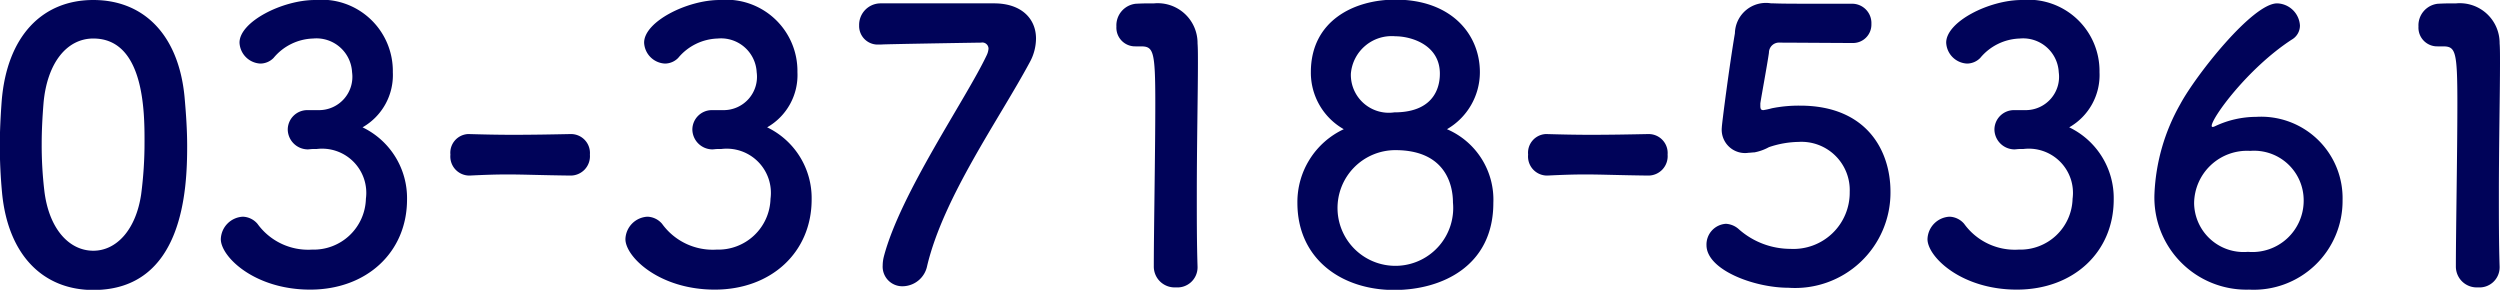 <svg xmlns="http://www.w3.org/2000/svg" width="133.71" height="15.5" viewBox="0 0 133.71 15.5">
  <defs>
    <style>
      .cls-1 {
        fill: #000359;
        fill-rule: evenodd;
      }
    </style>
  </defs>
  <path id="txt_footer_tel.svg" class="cls-1" d="M1792.4,5845.2c4.84,0,5.02-5.44,5.02-7.7,0-.86-0.06-1.74-0.14-2.63-0.32-3.34-2.2-5.18-4.88-5.18-2.72,0-4.62,1.92-4.9,5.41-0.06.82-.1,1.6-0.1,2.36,0,0.84.04,1.68,0.12,2.54C1787.84,5843.36,1789.74,5845.2,1792.4,5845.2Zm0-2.1c-1.3,0-2.38-1.18-2.62-3.22a20.718,20.718,0,0,1-.14-2.5c0-.72.04-1.46,0.1-2.2,0.2-2.15,1.26-3.43,2.66-3.43,2.74,0,2.74,3.97,2.74,5.51a21.334,21.334,0,0,1-.18,2.82C1794.68,5841.98,1793.64,5843.1,1792.4,5843.1Zm11.44-7.52a1.045,1.045,0,0,0-1.04,1.04,1.08,1.08,0,0,0,1.06,1.06c0.08,0,.18-0.02.3-0.02h0.18a2.364,2.364,0,0,1,2.64,2.66,2.794,2.794,0,0,1-2.88,2.72,3.343,3.343,0,0,1-2.92-1.38,1.074,1.074,0,0,0-.78-0.38,1.241,1.241,0,0,0-1.18,1.2c0,0.94,1.8,2.7,4.78,2.7,3.02,0,5.18-2,5.18-4.82a4.2,4.2,0,0,0-2.38-3.86,3.217,3.217,0,0,0,1.62-2.95,3.813,3.813,0,0,0-4.16-3.86c-1.74,0-4.04,1.16-4.04,2.28a1.173,1.173,0,0,0,1.12,1.12,1,1,0,0,0,.7-0.3,2.86,2.86,0,0,1,2.12-1.04,1.908,1.908,0,0,1,2.08,1.8,1.783,1.783,0,0,1-1.8,2.03h-0.6Zm14.1,3.5a1.034,1.034,0,0,0,1.02-1.12,1.014,1.014,0,0,0-1-1.1h-0.04c-0.96.02-2.04,0.04-3.08,0.04-0.84,0-1.66-.02-2.36-0.04h-0.04a1,1,0,0,0-.94,1.1,1.019,1.019,0,0,0,1.02,1.12c0.82-.04,1.42-0.06,2.02-0.06,0.88,0,1.76.04,3.38,0.06h0.02Zm7.54-3.5a1.045,1.045,0,0,0-1.04,1.04,1.08,1.08,0,0,0,1.06,1.06c0.08,0,.18-0.02.3-0.02h0.18a2.364,2.364,0,0,1,2.64,2.66,2.794,2.794,0,0,1-2.88,2.72,3.343,3.343,0,0,1-2.92-1.38,1.074,1.074,0,0,0-.78-0.38,1.241,1.241,0,0,0-1.18,1.2c0,0.94,1.8,2.7,4.78,2.7,3.02,0,5.18-2,5.18-4.82a4.2,4.2,0,0,0-2.38-3.86,3.217,3.217,0,0,0,1.62-2.95,3.813,3.813,0,0,0-4.16-3.86c-1.74,0-4.04,1.16-4.04,2.28a1.173,1.173,0,0,0,1.12,1.12,1,1,0,0,0,.7-0.3,2.86,2.86,0,0,1,2.12-1.04,1.908,1.908,0,0,1,2.08,1.8,1.783,1.783,0,0,1-1.8,2.03h-0.6Zm9-5.71a1.151,1.151,0,0,0-1.12,1.18,0.992,0.992,0,0,0,1.08,1.02h0.12c0.24-.02,5.18-0.1,5.32-0.1a0.332,0.332,0,0,1,.4.32,0.985,0.985,0,0,1-.1.36c-1.1,2.33-4.62,7.39-5.5,10.77a1.939,1.939,0,0,0-.06.46,1.049,1.049,0,0,0,1.08,1.12,1.354,1.354,0,0,0,1.3-1.1c0.88-3.68,3.84-7.82,5.48-10.87a2.671,2.671,0,0,0,.34-1.28c0-1.06-.78-1.88-2.24-1.88h-6.1Zm16.98,14.13v-0.04c-0.04-1.24-.04-2.5-0.04-3.74,0-2.86.06-5.55,0.06-7.15,0-.44,0-0.8-0.02-1.06a2.13,2.13,0,0,0-2.32-2.14c-0.42,0-.58,0-0.98.02a1.162,1.162,0,0,0-1.04,1.22,1,1,0,0,0,1.02,1.06h0.28c0.68,0,.78.22,0.78,3.03,0,2.64-.08,6.9-0.08,8.76a1.113,1.113,0,0,0,1.18,1.1A1.076,1.076,0,0,0,1851.46,5844Zm13.34-7.4a3.522,3.522,0,0,0,1.76-3.05c0-2.02-1.52-3.88-4.52-3.88-2.2,0-4.52,1.12-4.52,3.88a3.473,3.473,0,0,0,1.76,3.05,4.3,4.3,0,0,0-2.48,3.94c0,3,2.36,4.66,5.18,4.66,2.52,0,5.3-1.26,5.3-4.66A4.1,4.1,0,0,0,1864.8,5836.6Zm-0.38-2.97c0,0.42-.08,2.07-2.44,2.07a2.029,2.029,0,0,1-2.32-2.07,2.19,2.19,0,0,1,2.38-2C1862.86,5831.63,1864.42,5832.07,1864.42,5833.63Zm0.7,6.89a3.094,3.094,0,1,1-3.08-2.8C1864.72,5837.72,1865.12,5839.58,1865.12,5840.52Zm10.46-1.44a1.034,1.034,0,0,0,1.02-1.12,1.014,1.014,0,0,0-1-1.1h-0.04c-0.96.02-2.04,0.04-3.08,0.04-0.84,0-1.66-.02-2.36-0.04h-0.04a1,1,0,0,0-.94,1.1,1.019,1.019,0,0,0,1.02,1.12c0.82-.04,1.42-0.06,2.02-0.06,0.88,0,1.76.04,3.38,0.06h0.02Zm12.94,0.86c0-2.18-1.26-4.6-4.84-4.6a7.341,7.341,0,0,0-1.5.14,4.025,4.025,0,0,1-.46.1c-0.12,0-.16-0.06-0.16-0.22v-0.14c0.06-.41.36-2.01,0.46-2.71a0.541,0.541,0,0,1,.6-0.54c0.6,0,3.3.02,3.86,0.02a0.985,0.985,0,0,0,1.02-1.02,1.033,1.033,0,0,0-1.06-1.08c-3.28,0-3.58,0-4.16-.02h-0.14a1.659,1.659,0,0,0-1.94,1.6c-0.3,1.76-.7,4.87-0.7,5.03a1.248,1.248,0,0,0,1.44,1.36c0.1,0,.2-0.02.3-0.02a2.594,2.594,0,0,0,.78-0.28,5.139,5.139,0,0,1,1.58-.28,2.582,2.582,0,0,1,2.74,2.68,3.009,3.009,0,0,1-3.18,3.04,4.167,4.167,0,0,1-2.74-1.04,1.122,1.122,0,0,0-.7-0.3,1.109,1.109,0,0,0-1.04,1.14c0,1.32,2.54,2.28,4.38,2.28A5.1,5.1,0,0,0,1888.52,5839.94Zm6.6-4.36a1.045,1.045,0,0,0-1.04,1.04,1.08,1.08,0,0,0,1.06,1.06c0.08,0,.18-0.02.3-0.02h0.18a2.364,2.364,0,0,1,2.64,2.66,2.794,2.794,0,0,1-2.88,2.72,3.343,3.343,0,0,1-2.92-1.38,1.074,1.074,0,0,0-.78-0.38,1.241,1.241,0,0,0-1.18,1.2c0,0.94,1.8,2.7,4.78,2.7,3.02,0,5.18-2,5.18-4.82a4.2,4.2,0,0,0-2.38-3.86,3.217,3.217,0,0,0,1.62-2.95,3.813,3.813,0,0,0-4.16-3.86c-1.74,0-4.04,1.16-4.04,2.28a1.173,1.173,0,0,0,1.12,1.12,1,1,0,0,0,.7-0.3,2.86,2.86,0,0,1,2.12-1.04,1.908,1.908,0,0,1,2.08,1.8,1.783,1.783,0,0,1-1.8,2.03h-0.6Zm17.58,4.82a4.357,4.357,0,0,0-4.62-4.46,5.176,5.176,0,0,0-2.2.5,0.415,0.415,0,0,1-.12.04,0.053,0.053,0,0,1-.06-0.06c0-.42,1.92-3.07,4.28-4.61a0.866,0.866,0,0,0,.44-0.76,1.26,1.26,0,0,0-1.22-1.18c-1.32,0-4.36,3.86-5.18,5.39a10.577,10.577,0,0,0-1.38,4.78,4.923,4.923,0,0,0,5.06,5.14A4.749,4.749,0,0,0,1912.7,5840.4Zm-2.08.02a2.745,2.745,0,0,1-2.98,2.74,2.649,2.649,0,0,1-2.88-2.6,2.832,2.832,0,0,1,3-2.8A2.651,2.651,0,0,1,1910.62,5840.42Zm10.48,3.58v-0.04c-0.04-1.24-.04-2.5-0.04-3.74,0-2.86.06-5.55,0.06-7.15,0-.44,0-0.8-0.02-1.06a2.13,2.13,0,0,0-2.32-2.14c-0.42,0-.58,0-0.98.02a1.162,1.162,0,0,0-1.04,1.22,1,1,0,0,0,1.02,1.06h0.28c0.68,0,.78.22,0.78,3.03,0,2.64-.08,6.9-0.08,8.76a1.113,1.113,0,0,0,1.18,1.1A1.076,1.076,0,0,0,1921.1,5844Z" transform="translate(-1787.41 -5829.69)"/>
</svg>
